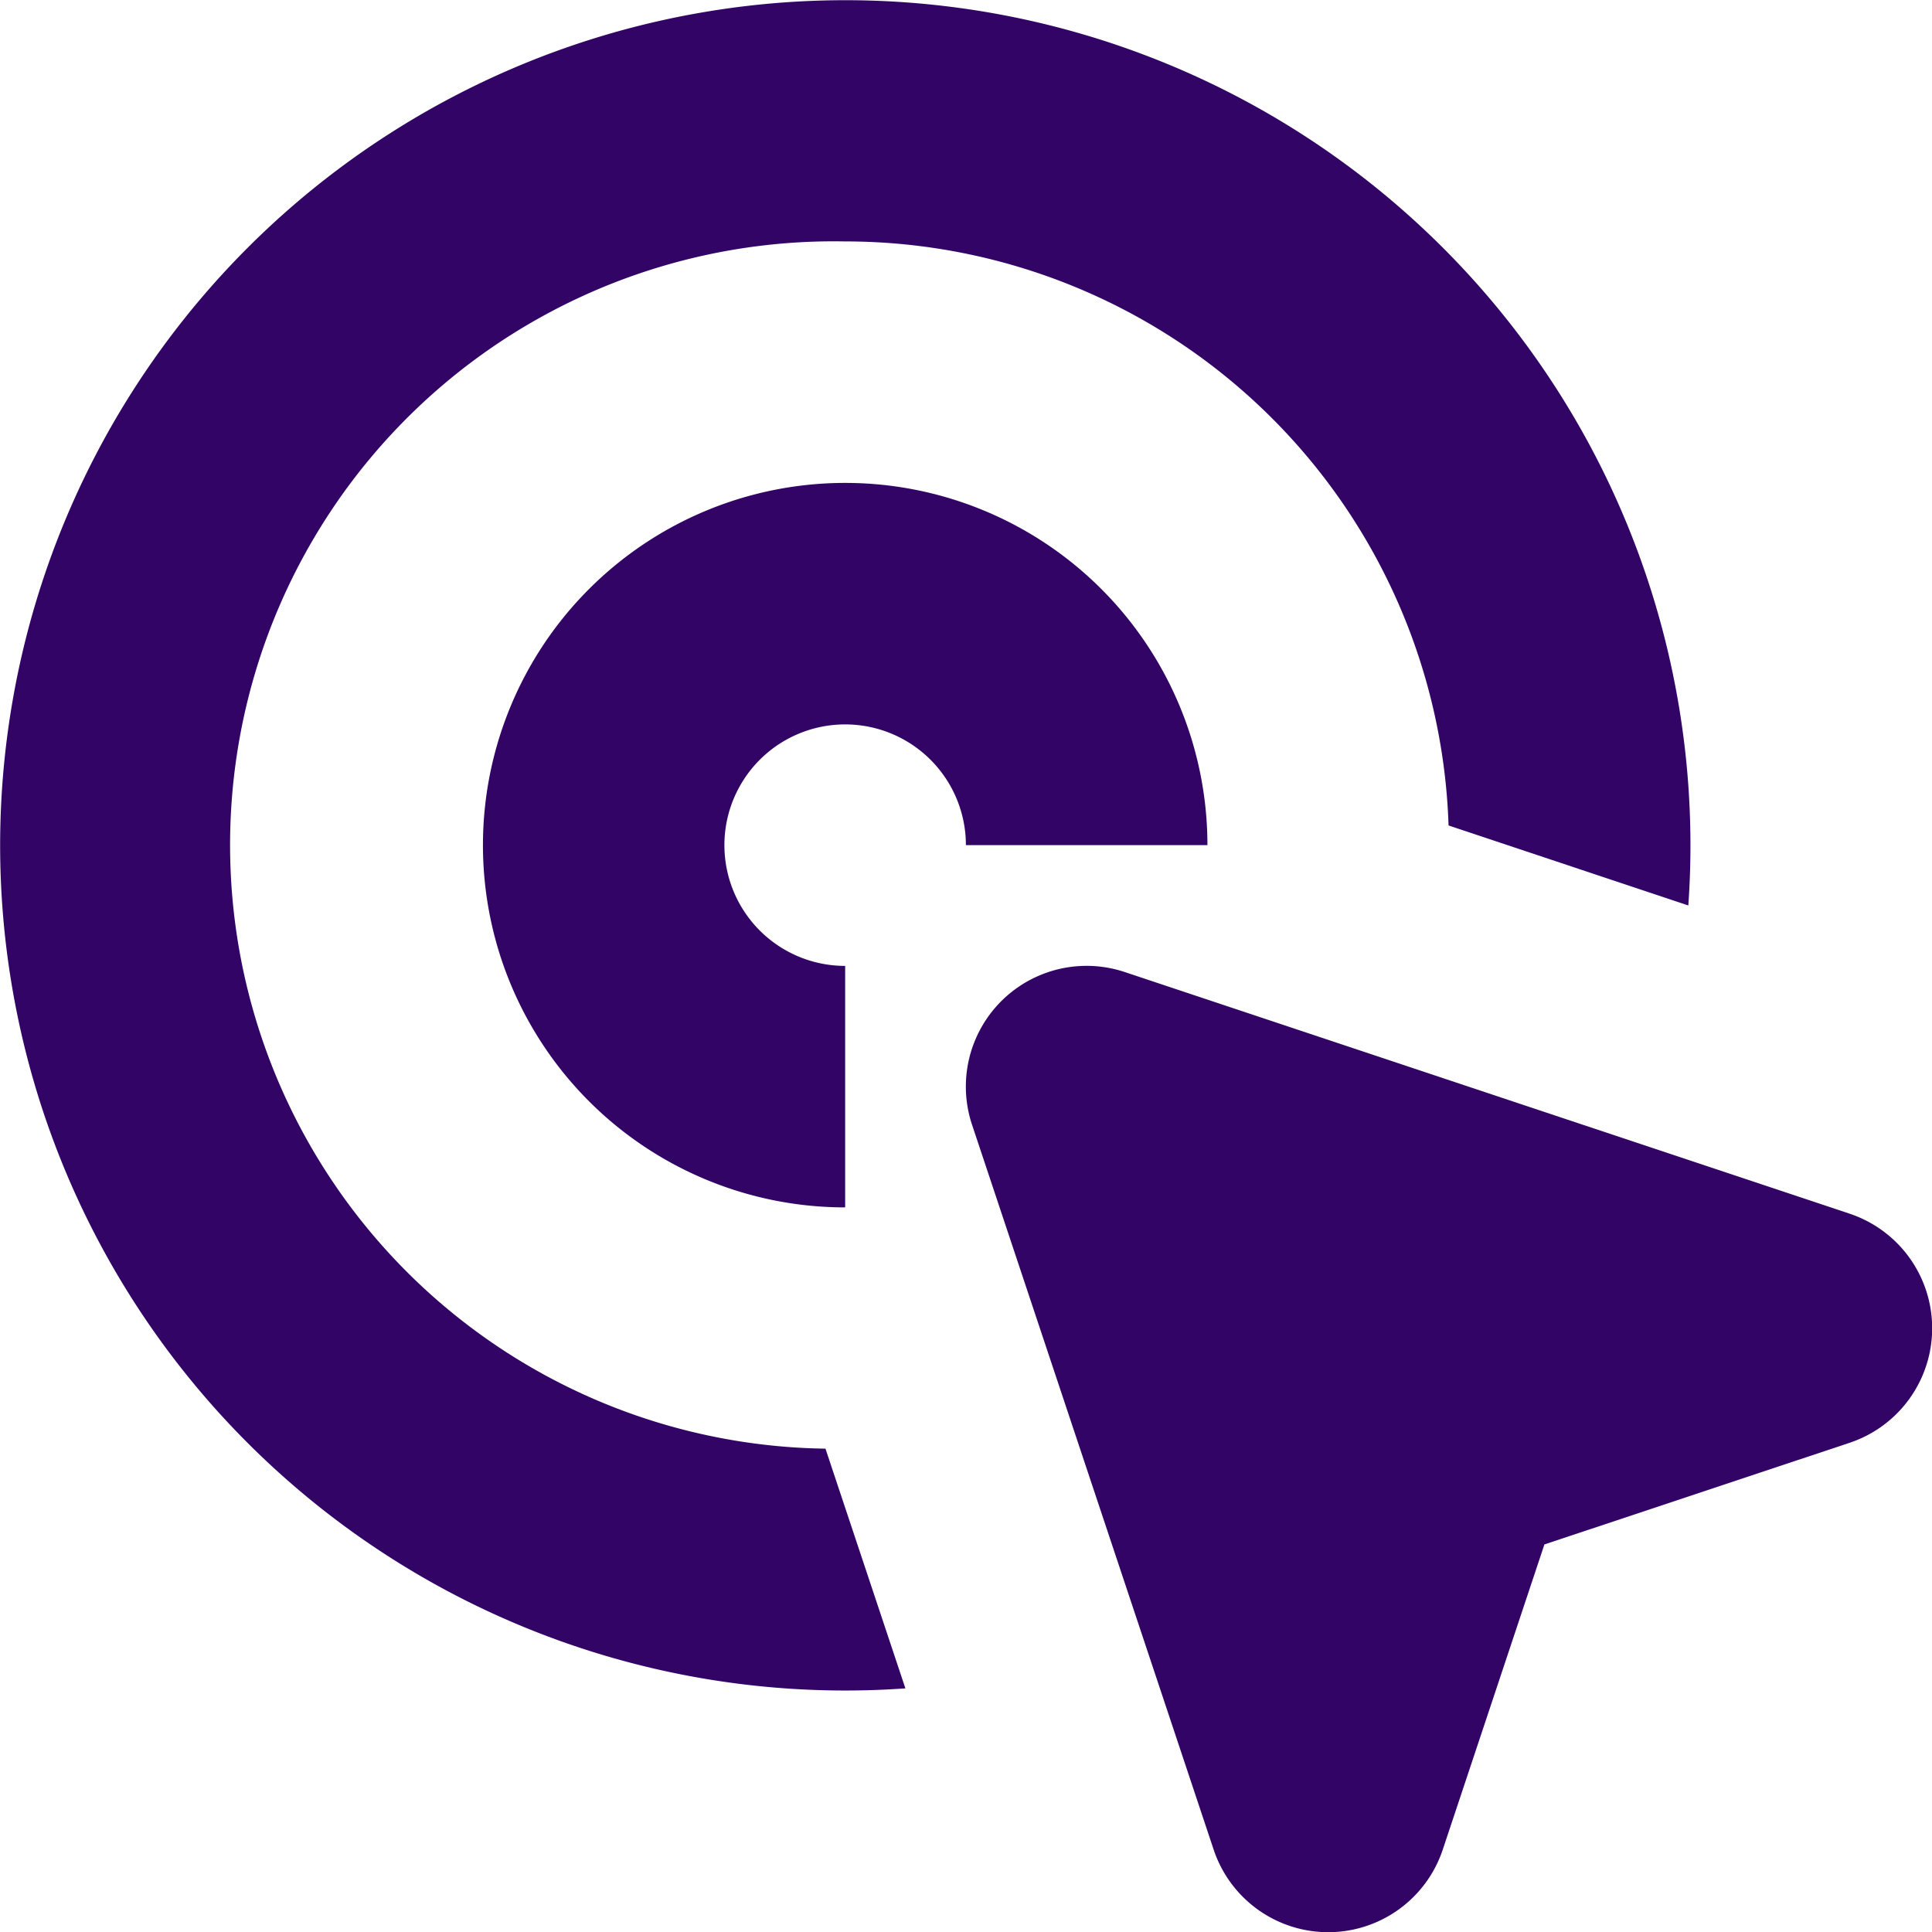 <svg xmlns="http://www.w3.org/2000/svg" width="58.978" height="58.978" viewBox="0 0 58.978 58.978">
  <g id="marketingminor-svgrepo-com" transform="translate(-2.001 -2.001)">
    <path id="Path_72711" data-name="Path 72711" d="M27.8,9.371a18.429,18.429,0,1,0-.6,36.853l2.44,7.318a25.8,25.8,0,1,1,23.9-23.9L46.221,27.2A18.431,18.431,0,0,0,27.8,9.371Z" transform="translate(0 0)" fill="#320465"/>
    <path id="Path_72712" data-name="Path 72712" d="M17.058,13.372a3.686,3.686,0,1,0,0,7.372v7.372A11.058,11.058,0,1,1,28.117,17.058H20.744A3.686,3.686,0,0,0,17.058,13.372Z" transform="translate(10.743 10.743)" fill="#320465"/>
    <path id="Path_72713" data-name="Path 72713" d="M14.852,10.189a3.686,3.686,0,0,0-4.663,4.663l7.372,22.117a3.686,3.686,0,0,0,7,0l3.1-9.307,9.307-3.1a3.686,3.686,0,0,0,0-7L14.852,10.189Z" transform="translate(21.486 21.486)" fill="#320465"/>
  </g>
</svg>
